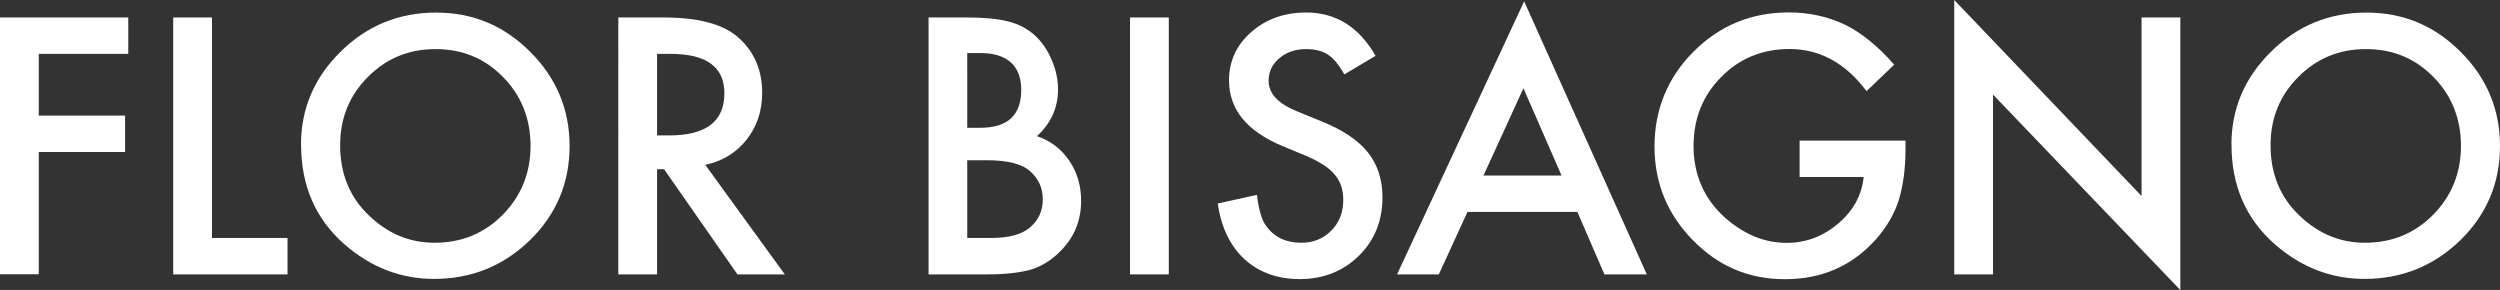 <?xml version="1.0" encoding="UTF-8"?><svg id="Layer_1" xmlns="http://www.w3.org/2000/svg" viewBox="0 0 275.99 32.01"><rect x="0" y="0" width="275.99" height="32.01" fill="#333333" stroke="none"/><defs><style>.cls-1{fill:#fff;}</style></defs><path class="cls-1" d="M14.16,5.95H4.28v6.81H13.81v4.02H4.28v13.5H0V1.93H14.16V5.95Z"/><path class="cls-1" d="M23.4,1.93V26.27h8.34v4.02h-12.62V1.93h4.28Z"/><path class="cls-1" d="M33.23,15.98c0-3.99,1.46-7.42,4.39-10.29,2.91-2.87,6.42-4.3,10.51-4.3s7.51,1.44,10.4,4.33c2.9,2.89,4.35,6.36,4.35,10.41s-1.46,7.54-4.37,10.38c-2.93,2.85-6.46,4.28-10.6,4.28-3.66,0-6.95-1.27-9.86-3.8-3.21-2.8-4.81-6.48-4.81-11.02Zm4.32,.06c0,3.13,1.05,5.71,3.16,7.73,2.09,2.02,4.51,3.03,7.26,3.03,2.98,0,5.49-1.03,7.53-3.09,2.04-2.08,3.07-4.62,3.07-7.6s-1.01-5.56-3.03-7.6c-2.01-2.06-4.49-3.09-7.46-3.09s-5.44,1.03-7.48,3.09c-2.03,2.03-3.05,4.54-3.05,7.53Z"/><path class="cls-1" d="M77.86,18.2l8.78,12.09h-5.23l-8.1-11.61h-.77v11.61h-4.28V1.93h5.01c3.75,0,6.45,.7,8.12,2.11,1.84,1.57,2.75,3.64,2.75,6.21,0,2.01-.58,3.73-1.73,5.18-1.15,1.45-2.67,2.37-4.56,2.77Zm-5.33-3.25h1.36c4.05,0,6.08-1.55,6.08-4.65,0-2.9-1.97-4.35-5.91-4.35h-1.52V14.95Z"/><path class="cls-1" d="M102.51,30.29V1.93h4.26c1.9,0,3.41,.15,4.54,.44,1.14,.29,2.1,.79,2.88,1.49,.8,.72,1.43,1.62,1.89,2.7,.48,1.09,.72,2.19,.72,3.31,0,2.03-.78,3.75-2.33,5.16,1.51,.51,2.69,1.41,3.56,2.7,.88,1.27,1.32,2.75,1.32,4.44,0,2.22-.78,4.09-2.35,5.62-.94,.94-2,1.6-3.18,1.97-1.29,.36-2.9,.53-4.83,.53h-6.48Zm4.28-16.18h1.34c1.59,0,2.76-.35,3.5-1.06,.74-.7,1.11-1.74,1.11-3.11s-.38-2.35-1.14-3.04-1.86-1.04-3.31-1.04h-1.51V14.11Zm0,12.16h2.64c1.93,0,3.35-.38,4.26-1.14,.96-.82,1.43-1.86,1.43-3.12s-.46-2.25-1.38-3.09c-.89-.82-2.49-1.23-4.79-1.23h-2.17v8.58Z"/><path class="cls-1" d="M129.03,1.93V30.29h-4.28V1.93h4.28Z"/><path class="cls-1" d="M151.88,6.15l-3.47,2.06c-.65-1.13-1.27-1.86-1.85-2.2-.61-.39-1.4-.59-2.37-.59-1.19,0-2.17,.34-2.96,1.01-.78,.66-1.18,1.49-1.18,2.5,0,1.38,1.03,2.5,3.09,3.34l2.83,1.16c2.3,.93,3.99,2.07,5.05,3.41s1.6,2.98,1.6,4.93c0,2.61-.87,4.76-2.61,6.47-1.75,1.71-3.92,2.57-6.52,2.57-2.46,0-4.49-.73-6.1-2.19-1.58-1.46-2.57-3.51-2.96-6.15l4.33-.96c.2,1.67,.54,2.82,1.03,3.45,.88,1.22,2.17,1.84,3.86,1.84,1.33,0,2.44-.45,3.32-1.34,.88-.89,1.32-2.03,1.32-3.4,0-.55-.08-1.06-.23-1.52-.15-.46-.39-.88-.72-1.27-.32-.39-.74-.75-1.26-1.08s-1.13-.66-1.84-.96l-2.74-1.14c-3.88-1.64-5.82-4.04-5.82-7.2,0-2.13,.81-3.91,2.44-5.34,1.63-1.44,3.66-2.17,6.08-2.17,3.27,0,5.82,1.59,7.66,4.78Z"/><path class="cls-1" d="M174.14,23.4h-12.14l-3.16,6.89h-4.61L168.26,.15l13.54,30.14h-4.68l-2.98-6.89Zm-1.75-4.02l-4.21-9.64-4.41,9.64h8.61Z"/><path class="cls-1" d="M198.64,15.52h11.72v.94c0,2.13-.25,4.02-.75,5.66-.49,1.52-1.32,2.94-2.48,4.26-2.63,2.96-5.98,4.44-10.05,4.44s-7.37-1.43-10.19-4.3c-2.83-2.88-4.24-6.33-4.24-10.36s1.44-7.6,4.32-10.47c2.88-2.88,6.38-4.32,10.51-4.32,2.22,0,4.29,.45,6.21,1.36,1.84,.91,3.64,2.38,5.42,4.41l-3.05,2.92c-2.33-3.1-5.16-4.65-8.5-4.65-3,0-5.52,1.03-7.55,3.1-2.03,2.03-3.05,4.58-3.05,7.64s1.13,5.76,3.4,7.81c2.12,1.9,4.41,2.85,6.89,2.85,2.11,0,4-.71,5.68-2.13,1.68-1.43,2.61-3.15,2.81-5.14h-7.07v-4.02Z"/><path class="cls-1" d="M215.74,30.29V0l20.68,21.64V1.93h4.28v30.09l-20.68-21.58V30.29h-4.28Z"/><path class="cls-1" d="M246.34,15.98c0-3.99,1.46-7.42,4.39-10.29,2.91-2.87,6.42-4.3,10.51-4.3s7.51,1.44,10.4,4.33c2.9,2.89,4.35,6.36,4.35,10.41s-1.46,7.54-4.37,10.38c-2.93,2.85-6.46,4.28-10.6,4.28-3.66,0-6.95-1.27-9.86-3.8-3.21-2.8-4.81-6.48-4.81-11.02Zm4.32,.06c0,3.13,1.05,5.71,3.16,7.73,2.09,2.02,4.51,3.03,7.26,3.03,2.98,0,5.49-1.03,7.53-3.09,2.04-2.08,3.07-4.62,3.07-7.6s-1.01-5.56-3.03-7.6c-2.01-2.06-4.49-3.09-7.46-3.09s-5.44,1.03-7.48,3.09c-2.03,2.03-3.05,4.54-3.05,7.53Z"/></svg>